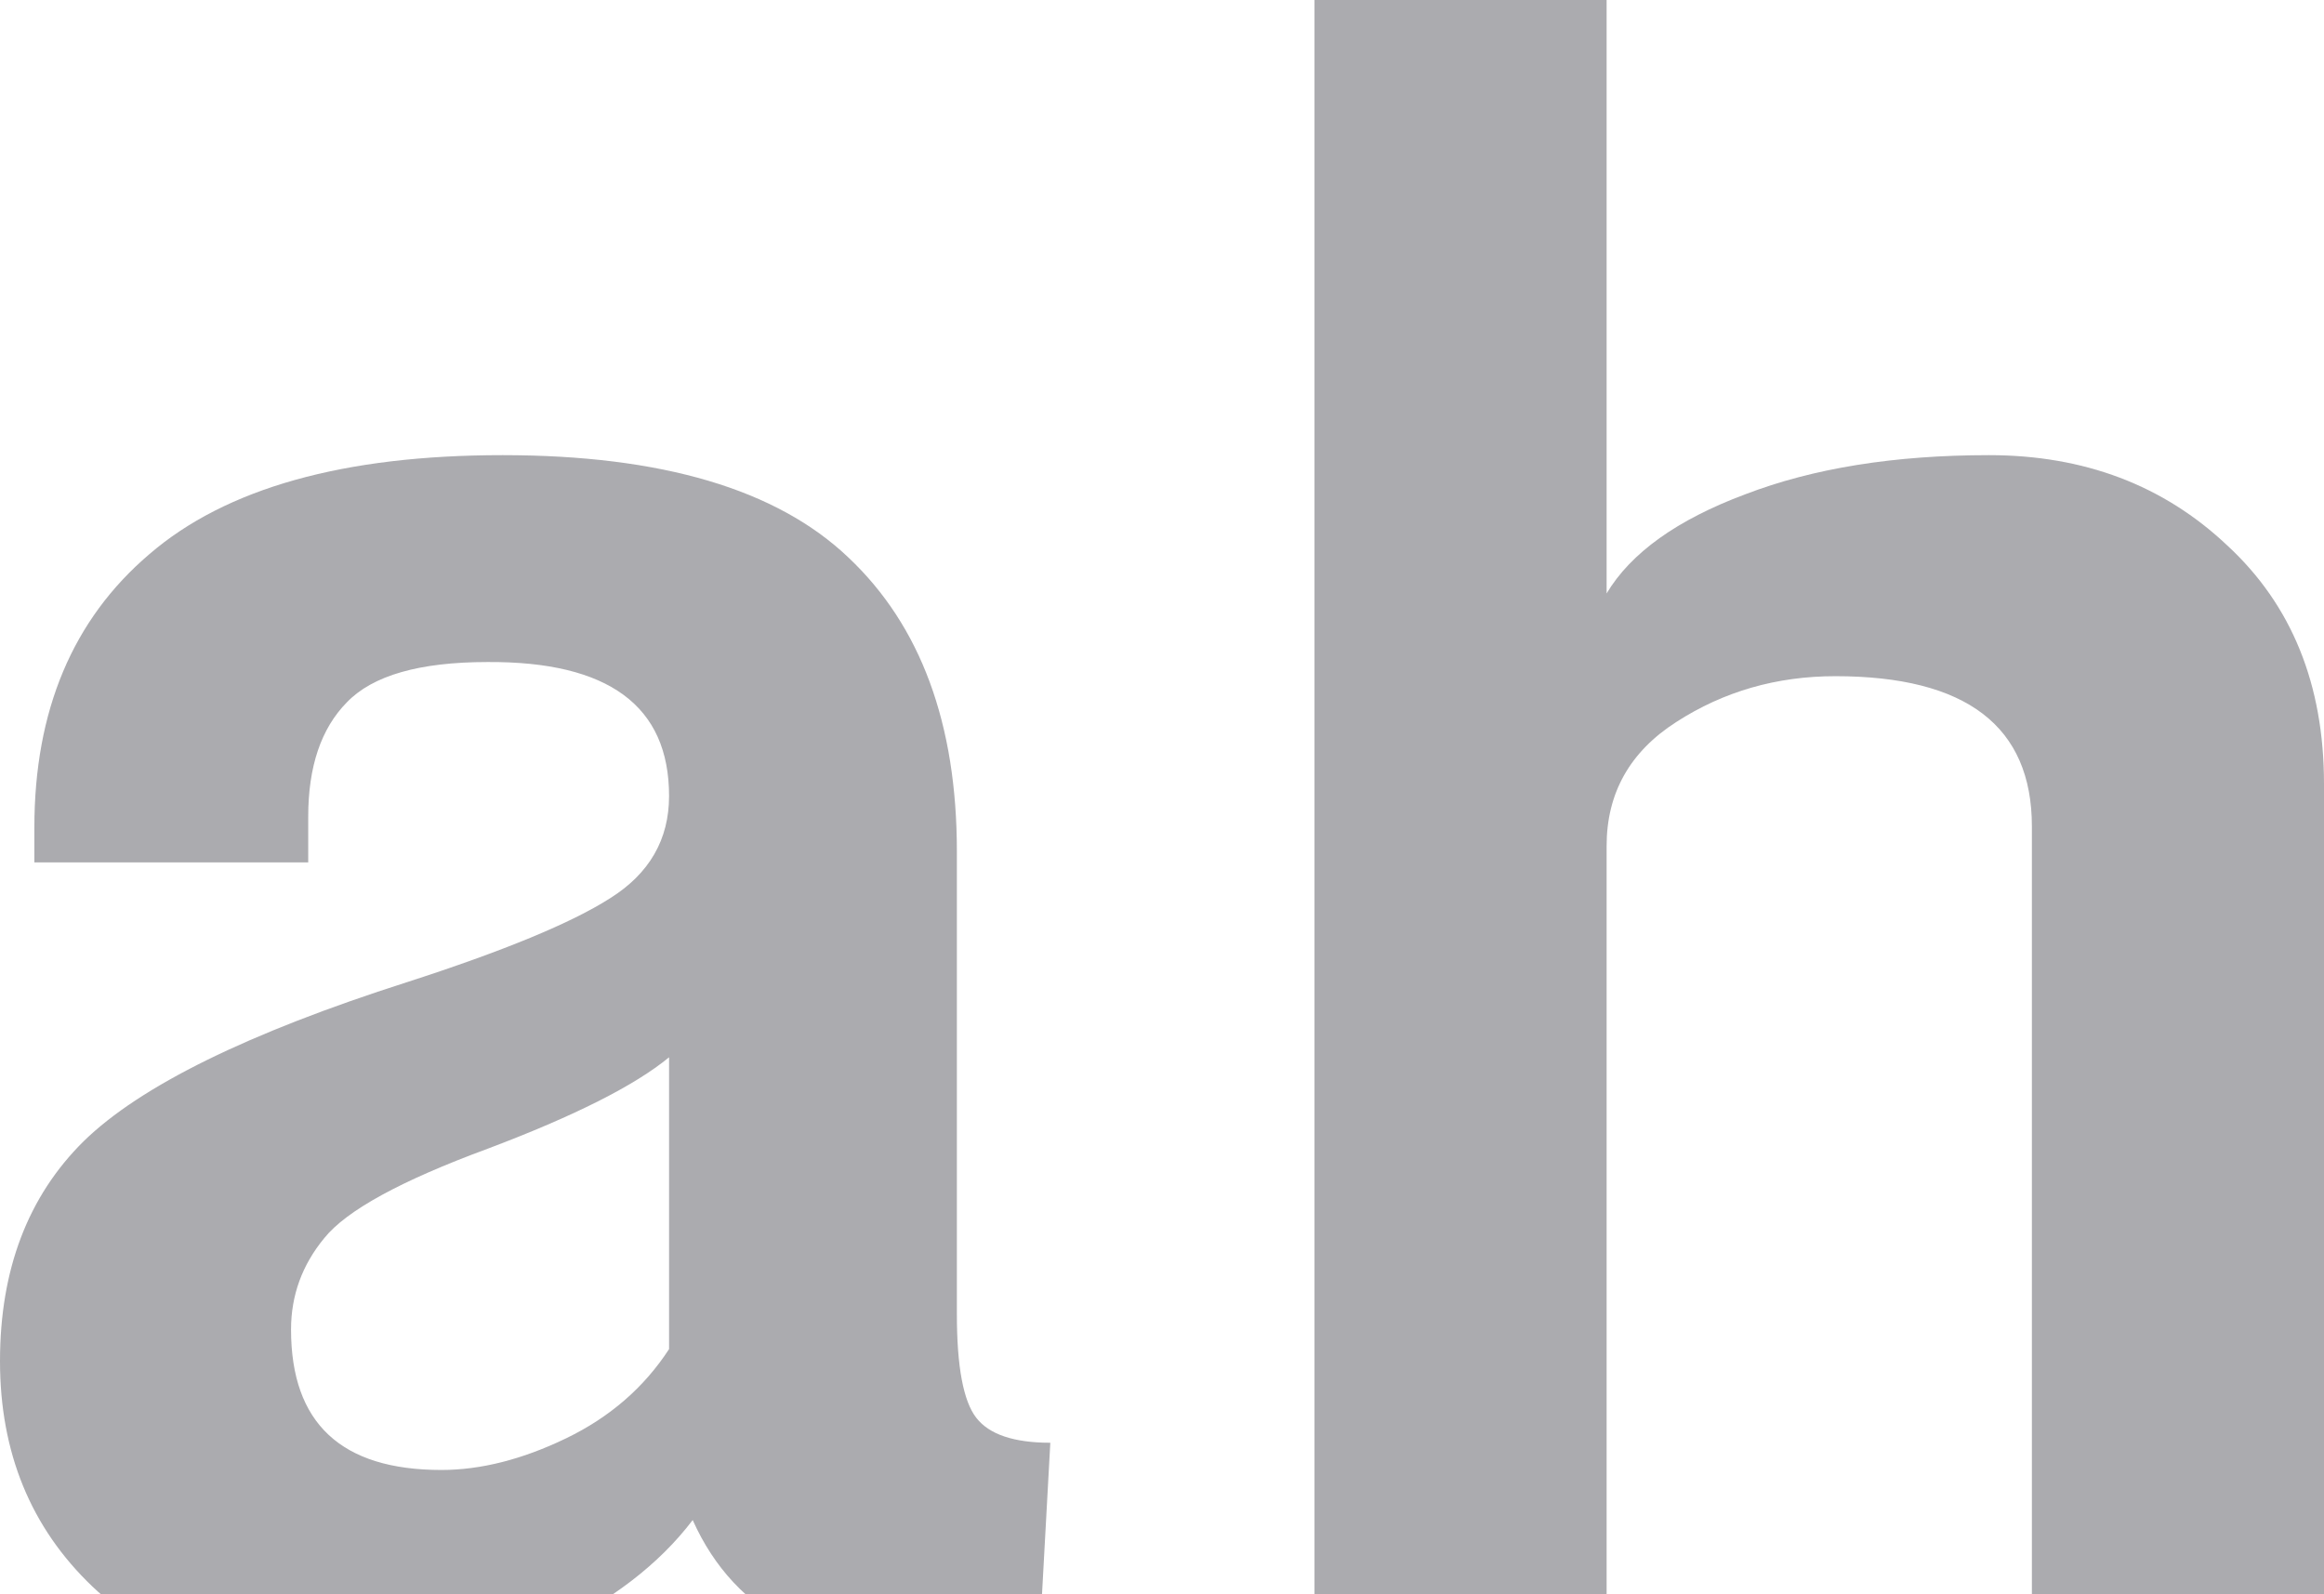 <svg width="666" height="457" viewBox="0 0 666 457" fill="none" xmlns="http://www.w3.org/2000/svg">
<g clip-path="url(#clip0_7101_19591)">
<g opacity="0.4">
<path d="M83.404 381.066C83.404 407.906 97.766 421.326 126.491 421.326C137.775 421.326 149.676 418.309 162.191 412.276C174.707 406.242 184.555 397.711 191.737 386.684V303.043C181.888 311.157 164.551 319.896 139.725 329.259C114.898 338.414 99.305 346.944 92.945 354.85C86.584 362.549 83.404 371.287 83.404 381.066ZM198.507 435.683C188.864 448.375 175.015 458.986 156.959 467.516C139.109 475.839 117.36 480 91.713 480C66.067 480 44.318 471.573 26.468 454.72C8.823 437.867 0 416.333 0 390.117C0 363.901 8.002 342.887 24.006 327.074C40.214 311.261 71.093 296.073 116.642 281.508C144.341 272.562 163.73 264.551 174.81 257.477C186.094 250.403 191.737 240.624 191.737 228.14C191.737 202.341 174.399 189.545 139.725 189.753C120.233 189.753 106.794 193.602 99.408 201.3C92.021 208.791 88.328 219.714 88.328 234.07V247.178H9.848V237.191C9.848 203.693 20.825 177.581 42.779 158.856C64.733 139.922 98.484 130.455 144.033 130.455C189.582 130.455 222.616 140.234 243.133 159.792C263.856 179.35 274.217 207.438 274.217 244.057V376.697C274.217 391.677 276.064 401.56 279.757 406.346C283.45 411.131 290.529 413.524 300.993 413.524L297.607 475.319H280.065C257.29 475.319 239.543 472.198 226.822 465.956C214.101 459.506 204.663 449.415 198.507 435.683Z" fill="#2D2D37"/>
<path d="M376.702 472.822V0H460.414V170.091C467.39 158.44 480.624 148.973 500.116 141.69C519.607 134.2 542.895 130.455 569.978 130.455C597.266 130.455 620.041 139.09 638.301 156.359C656.767 173.42 666 196.203 666 224.707V472.822H582.288V236.879C582.288 208.166 563.515 193.81 525.968 193.81C509.143 193.81 493.96 198.179 480.419 206.918C467.082 215.449 460.414 227.308 460.414 242.497V472.822H376.702Z" fill="#2D2D37"/>
</g>
</g>
<defs>
<clipPath id="clip0_7101_19591">
<rect width="666" height="457" fill="white"/>
</clipPath>
</defs>
</svg>
